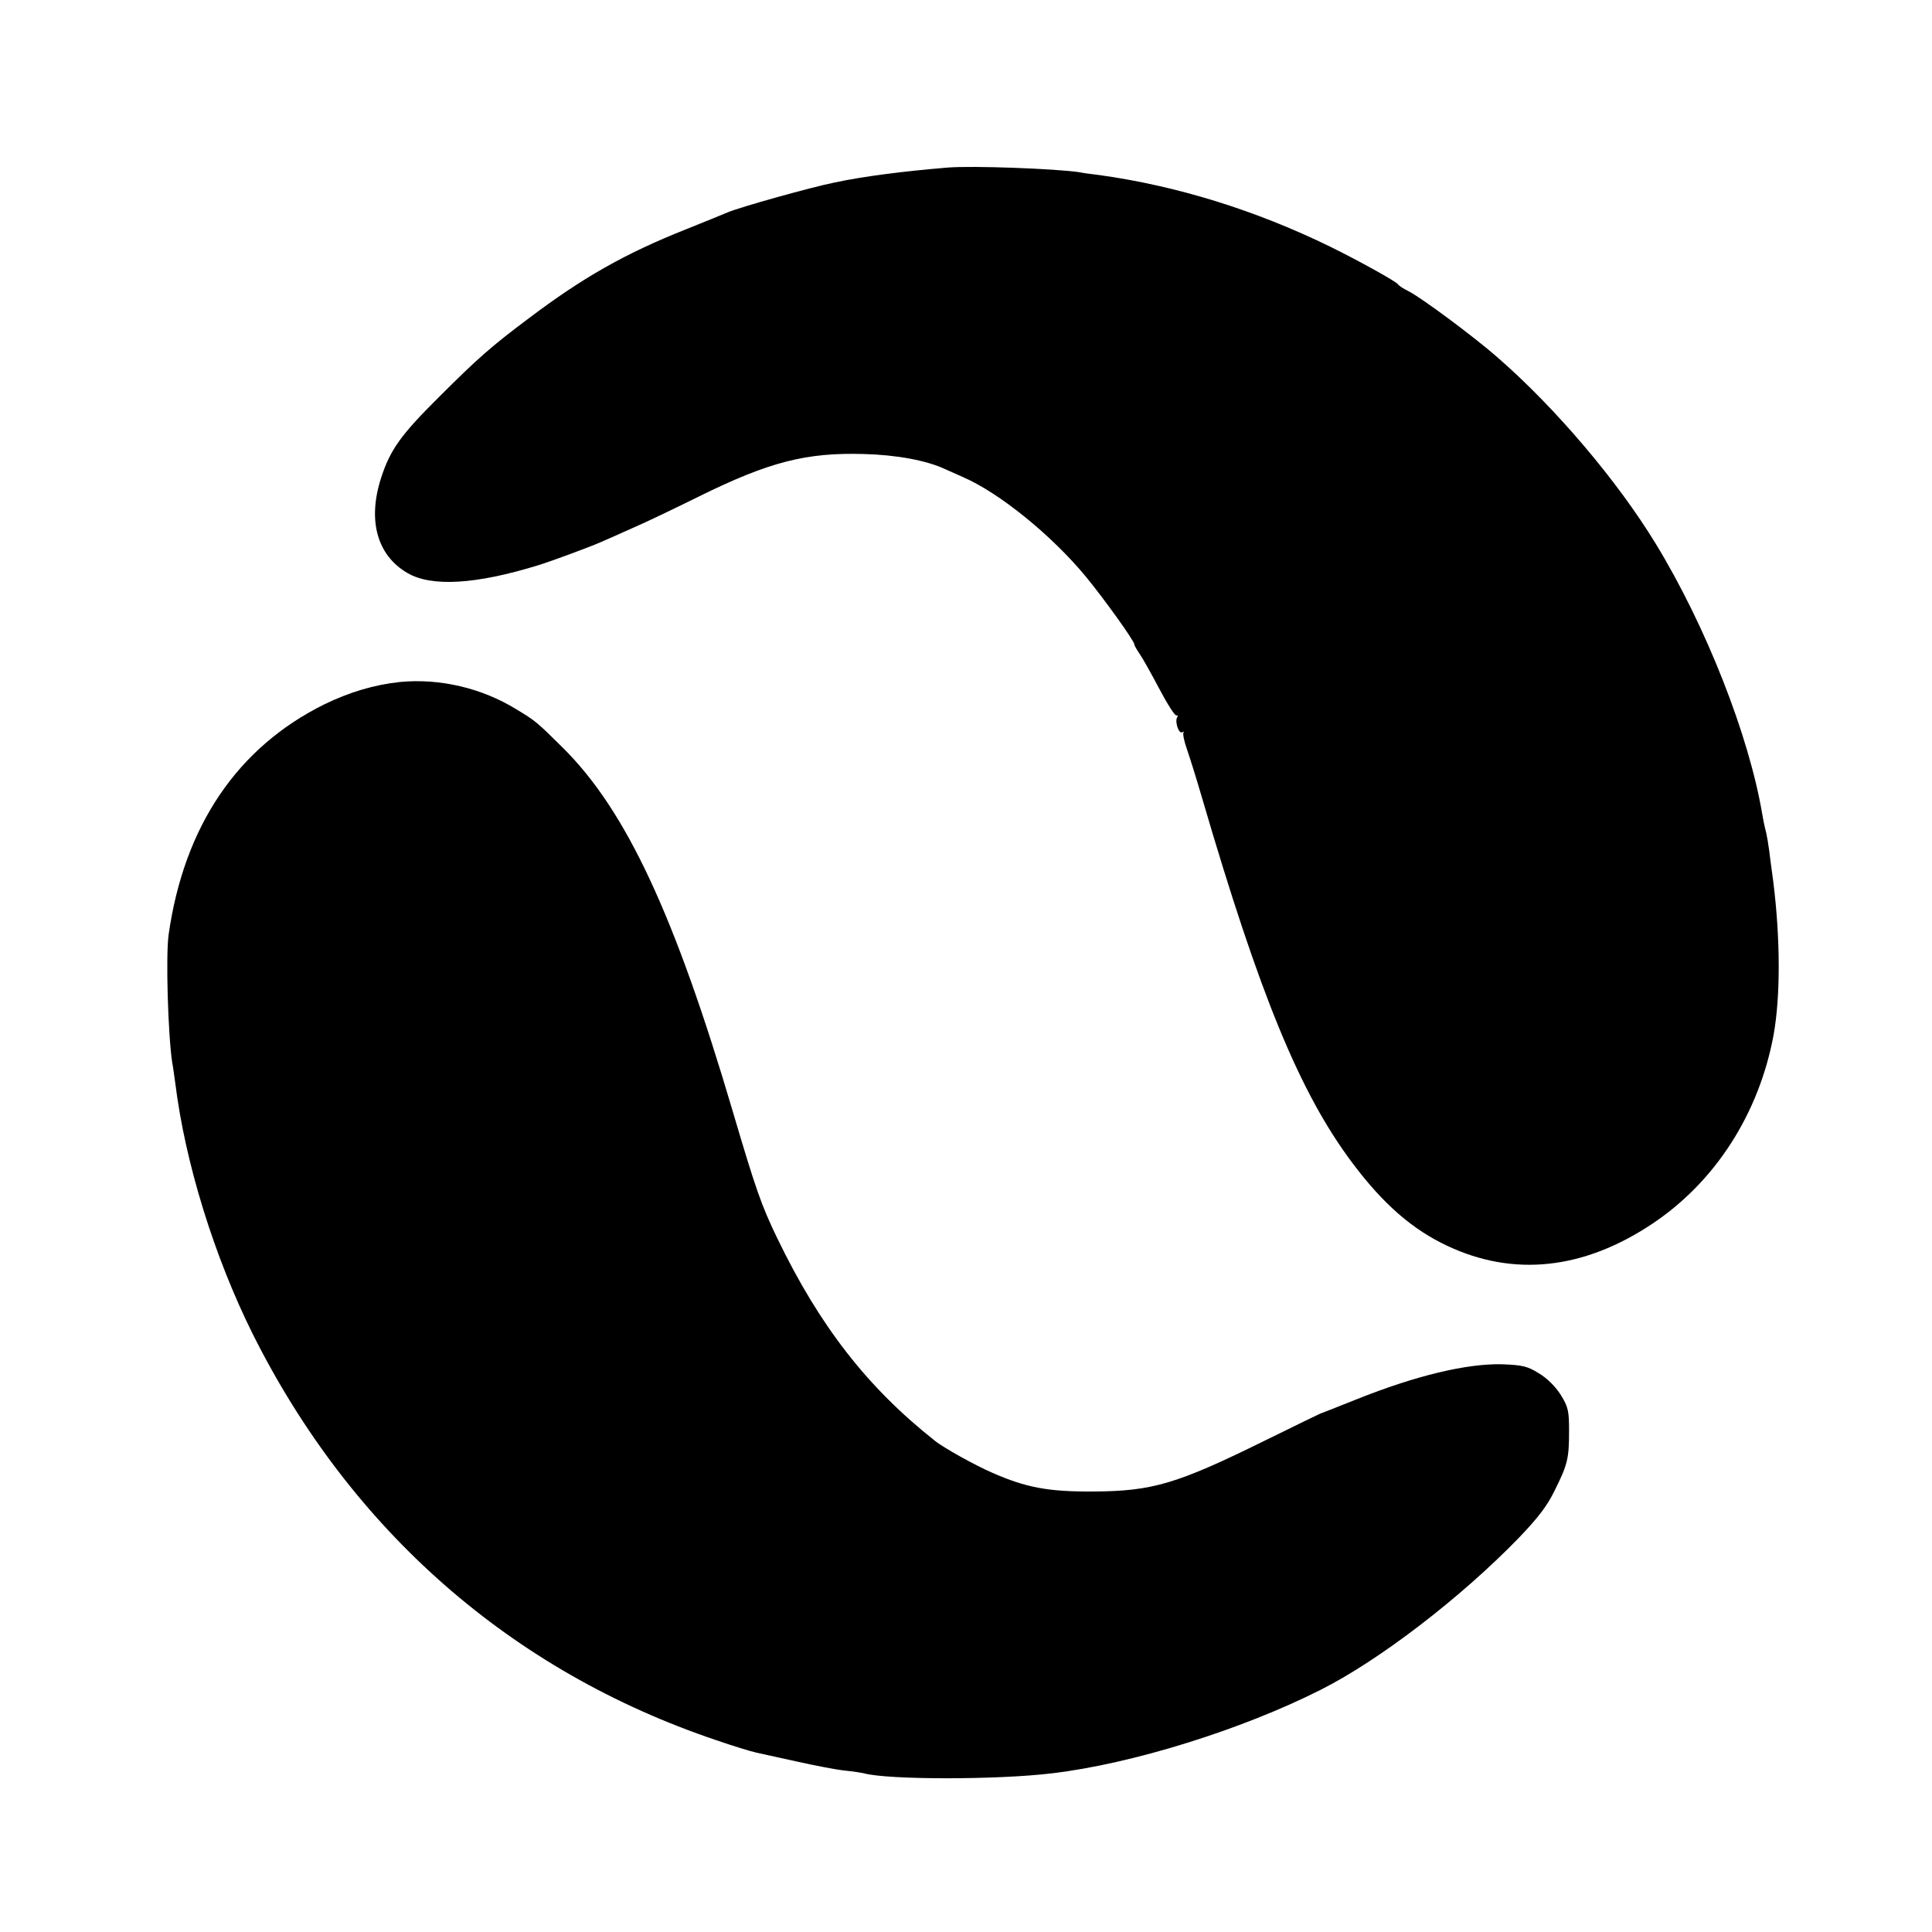 <?xml version="1.0" standalone="no"?>
<!DOCTYPE svg PUBLIC "-//W3C//DTD SVG 20010904//EN"
 "http://www.w3.org/TR/2001/REC-SVG-20010904/DTD/svg10.dtd">
<svg version="1.0" xmlns="http://www.w3.org/2000/svg"
 width="700pt" height="700pt" viewBox="0 0 700 700"
 preserveAspectRatio="xMidYMid meet">
<g transform="translate(0,700) scale(0.1,-0.1)"
fill="#000000" stroke="none">
<path d="M3435 6393 c-167 -14 -306 -32 -410 -54 -89 -18 -346 -90 -390 -109
-11 -5 -78 -32 -150 -61 -219 -87 -373 -174 -570 -323 -135 -101 -185 -145
-326 -286 -136 -135 -175 -189 -208 -291 -50 -154 -15 -281 95 -345 87 -51
247 -42 474 28 49 15 189 67 225 83 17 7 68 30 115 51 47 20 155 72 240 114
257 127 391 161 600 155 117 -3 227 -23 295 -55 11 -5 40 -18 65 -29 131 -57
319 -209 444 -360 65 -79 176 -233 176 -246 0 -4 9 -19 19 -34 10 -14 42 -71
71 -126 29 -55 57 -99 62 -97 5 1 7 -2 3 -7 -9 -16 6 -62 19 -54 6 3 8 3 4 -1
-3 -4 2 -31 12 -59 10 -29 35 -108 55 -177 210 -718 355 -1071 546 -1325 111
-148 217 -240 343 -299 240 -113 493 -86 741 79 229 152 388 399 441 685 25
139 25 346 -1 555 -2 17 -7 50 -10 74 -6 54 -14 101 -20 121 -2 8 -7 31 -10
50 -48 285 -204 682 -386 980 -139 228 -362 491 -572 674 -85 75 -282 221
-324 241 -18 9 -35 20 -38 25 -6 10 -145 87 -245 136 -270 132 -556 221 -839
260 -25 3 -57 7 -70 10 -88 13 -386 24 -476 17z"/>
<path d="M1449 4529 c-93 -10 -181 -36 -274 -81 -315 -156 -508 -441 -564
-834 -11 -77 -2 -367 13 -464 3 -14 7 -47 11 -74 36 -290 141 -628 280 -908
357 -714 938 -1223 1680 -1473 61 -21 126 -41 145 -45 19 -4 87 -19 150 -33
63 -14 140 -29 170 -32 30 -3 62 -8 70 -10 86 -24 486 -24 682 0 289 34 687
158 972 302 213 107 507 333 717 549 72 75 105 118 132 174 47 94 52 116 52
216 0 72 -3 86 -30 130 -19 30 -49 60 -79 78 -42 26 -58 30 -134 33 -128 3
-312 -41 -527 -127 -90 -36 -129 -51 -132 -52 -1 0 -89 -43 -195 -95 -324
-160 -412 -186 -628 -187 -162 -1 -242 14 -365 68 -62 27 -176 90 -208 116
-244 193 -417 415 -571 734 -58 120 -78 178 -161 459 -209 709 -386 1090 -615
1317 -96 95 -98 97 -169 140 -125 77 -278 113 -422 99z"/>
</g>
</svg>
